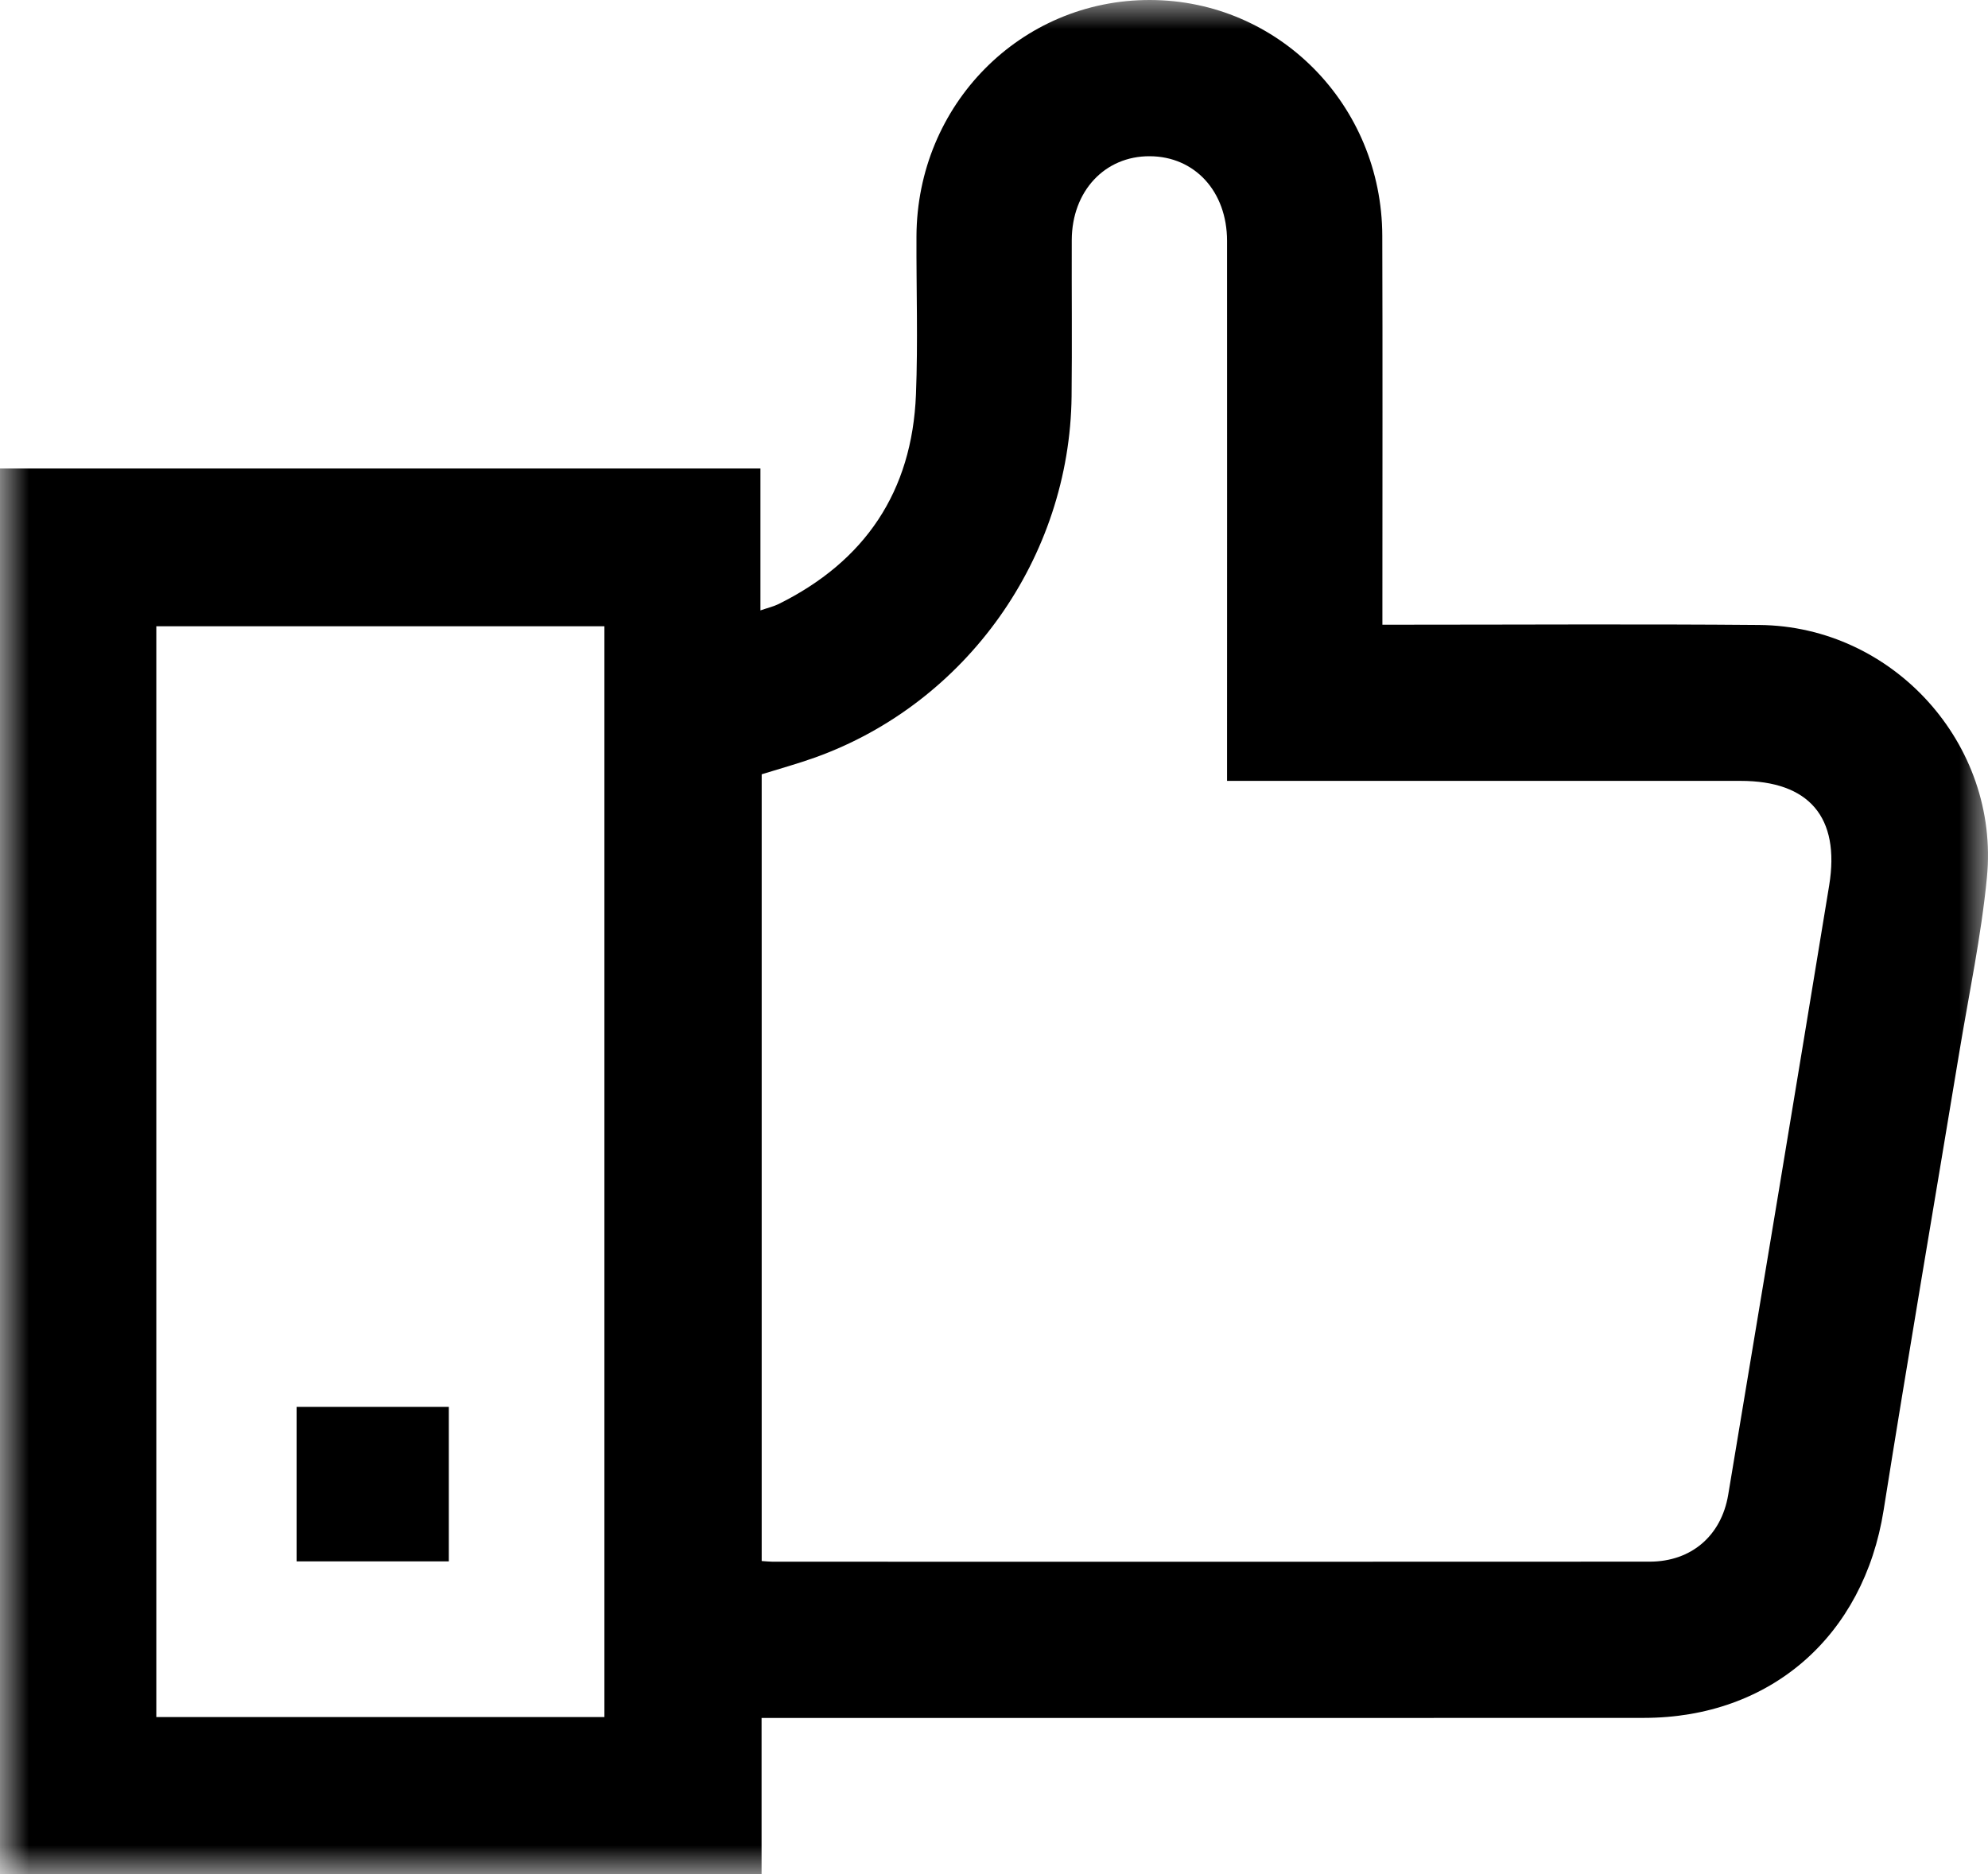 <?xml version="1.0" encoding="UTF-8"?>
<svg width="35px" height="33px" viewBox="0 0 35 33" version="1.1" xmlns="http://www.w3.org/2000/svg" xmlns:xlink="http://www.w3.org/1999/xlink">
    <title>9B8A90E8-E348-4A02-9A4C-C164F82C6C7E</title>
    <defs>
        <polygon id="path-1" points="0 0 35 0 35 33 0 33"></polygon>
    </defs>
    <g id="DISEÑO" stroke="none" stroke-width="1" fill="none" fill-rule="evenodd">
        <g id="RAMON-SOLER-WIREFRAME-Contract-RS" transform="translate(-1015, -1162)">
            <g id="icon-SOBRE-NOSOTROS-conocemos-necesidades-sector-hostlero" transform="translate(1015, 1162)">
                <mask id="mask-2" fill="white">
                    <use xlink:href="#path-1"></use>
                </mask>
                <g id="Clip-2"></g>
                <path d="M2.752,30.234 L10.641,30.234 L10.641,11.027 L2.752,11.027 L2.752,30.234 Z M13.41,27.487 C13.492,27.492 13.547,27.499 13.602,27.499 C18.75,27.5 23.898,27.501 29.046,27.498 C29.775,27.497 30.305,27.043 30.426,26.321 C31.023,22.744 31.618,19.167 32.204,15.589 C32.4,14.388 31.848,13.75 30.645,13.75 C27.775,13.75 24.905,13.75 22.034,13.75 L21.603,13.75 C21.603,13.581 21.603,13.446 21.603,13.312 C21.603,10.288 21.605,7.264 21.603,4.24 C21.602,3.37 21.034,2.754 20.242,2.751 C19.45,2.747 18.872,3.366 18.869,4.227 C18.866,5.144 18.876,6.06 18.866,6.976 C18.835,9.816 17.016,12.378 14.357,13.336 C14.048,13.447 13.731,13.534 13.41,13.634 L13.41,27.487 Z M0,8.25 L13.388,8.25 L13.388,10.748 C13.521,10.702 13.618,10.68 13.704,10.638 C15.229,9.884 16.059,8.656 16.126,6.946 C16.163,6.019 16.131,5.09 16.135,4.162 C16.144,1.842 17.971,-0.005 20.248,-8.20932673e-06 C22.508,0.004 24.329,1.848 24.336,4.151 C24.343,6.294 24.338,8.437 24.338,10.579 L24.338,11 C24.478,11 24.598,11 24.718,11 C26.803,11 28.889,10.987 30.973,11.005 C33.325,11.024 35.21,13.099 34.981,15.449 C34.881,16.483 34.664,17.506 34.494,18.534 C34.05,21.221 33.589,23.905 33.162,26.594 C32.811,28.806 31.175,30.248 28.942,30.249 C23.906,30.252 18.87,30.25 13.834,30.25 L13.408,30.25 L13.408,33 L0,33 L0,8.25 Z" id="Fill-1" fill="#000000" mask="url(#mask-2)"></path>
                <polygon id="Fill-3" fill="#000000" mask="url(#mask-2)" points="5.222 27.493 7.902 27.493 7.902 24.773 5.222 24.773"></polygon>
            </g>
        </g>
    </g>
</svg>